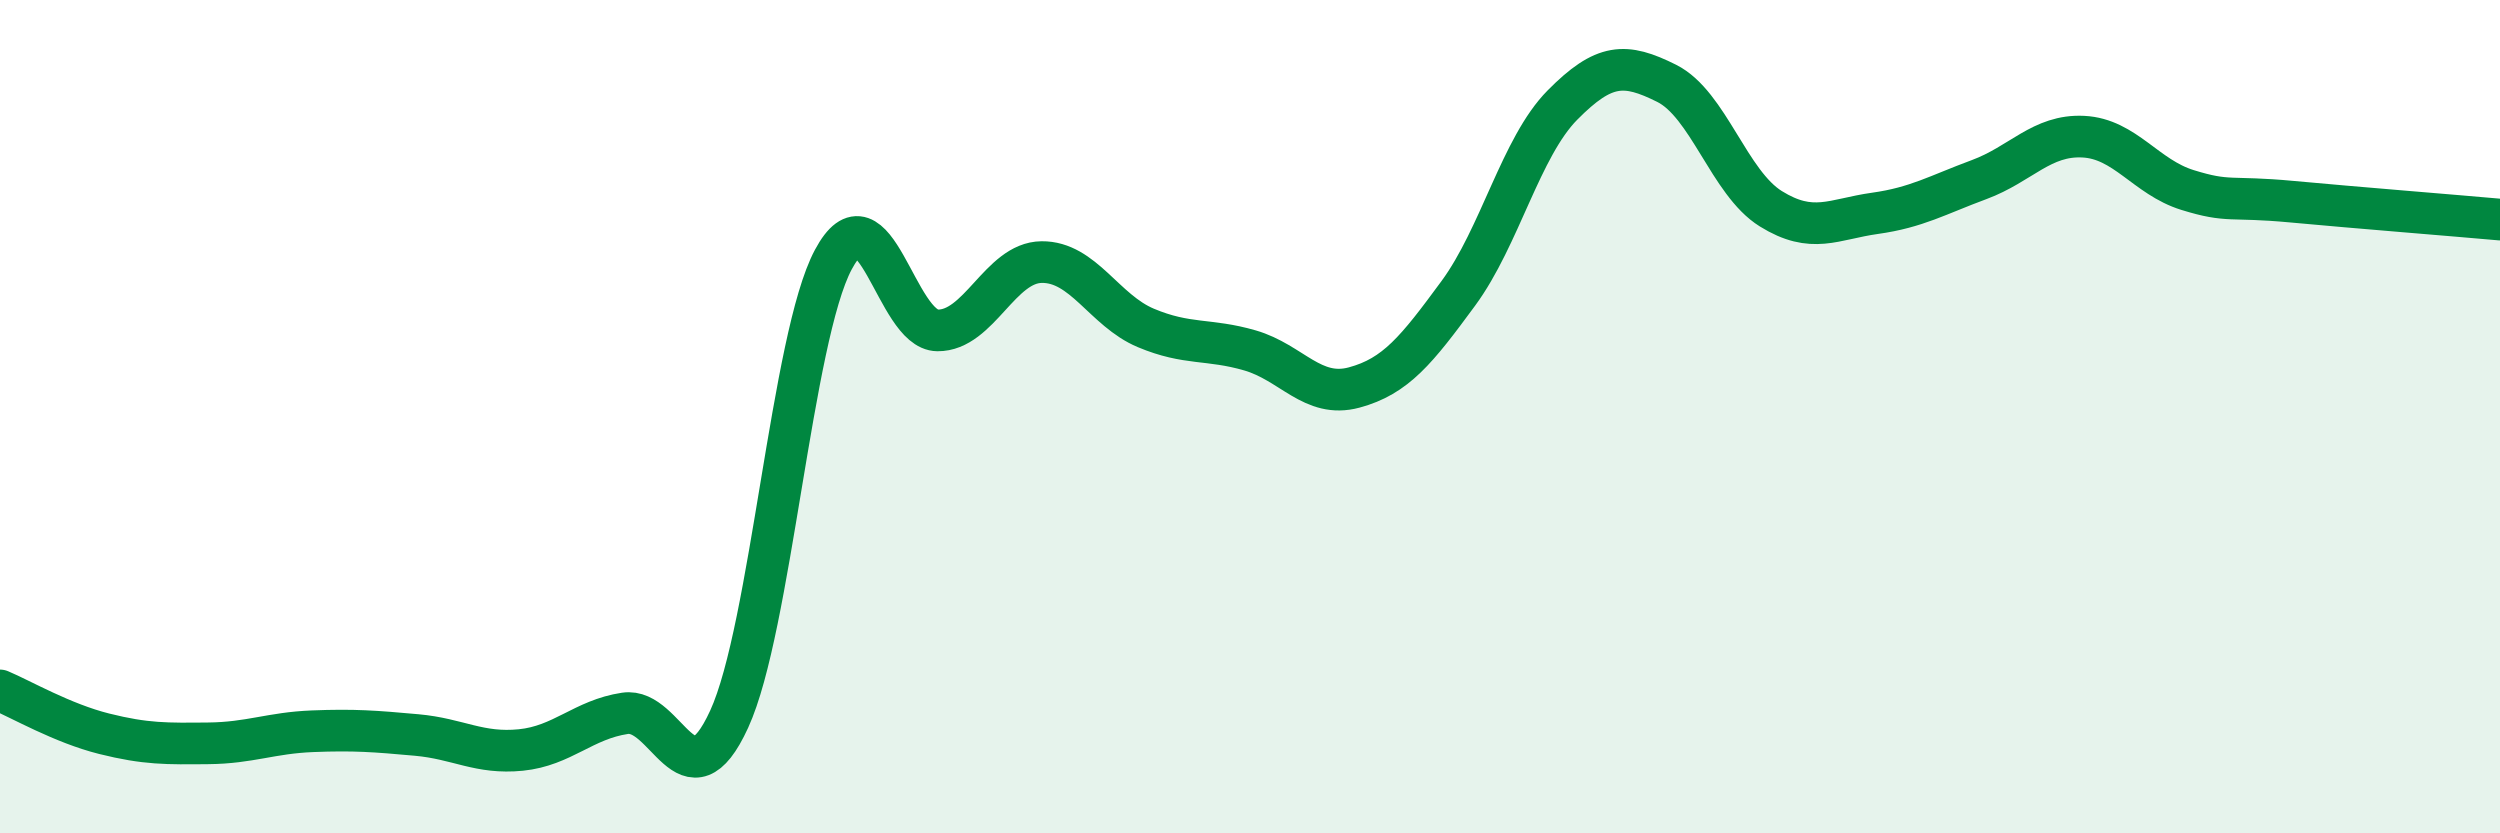 
    <svg width="60" height="20" viewBox="0 0 60 20" xmlns="http://www.w3.org/2000/svg">
      <path
        d="M 0,16.57 C 0.5,16.78 1.5,17.36 2.5,17.61 C 3.5,17.86 4,17.85 5,17.84 C 6,17.83 6.5,17.59 7.5,17.55 C 8.5,17.51 9,17.55 10,17.64 C 11,17.73 11.5,18.1 12.5,18 C 13.5,17.9 14,17.27 15,17.12 C 16,16.97 16.5,19.44 17.5,17.26 C 18.5,15.08 19,8.1 20,6.23 C 21,4.36 21.5,7.92 22.5,7.93 C 23.5,7.94 24,6.3 25,6.29 C 26,6.28 26.5,7.45 27.5,7.87 C 28.5,8.29 29,8.12 30,8.41 C 31,8.7 31.5,9.57 32.5,9.3 C 33.5,9.03 34,8.4 35,7.04 C 36,5.68 36.5,3.53 37.5,2.52 C 38.5,1.51 39,1.5 40,2 C 41,2.5 41.5,4.39 42.5,5.01 C 43.5,5.63 44,5.26 45,5.12 C 46,4.98 46.5,4.68 47.5,4.31 C 48.5,3.94 49,3.23 50,3.28 C 51,3.33 51.5,4.25 52.5,4.56 C 53.5,4.87 53.5,4.7 55,4.84 C 56.5,4.98 59,5.18 60,5.27L60 20L0 20Z"
        fill="#008740"
        opacity="0.1"
        stroke-linecap="round"
        stroke-linejoin="round"
      />
      <path
        d="M 0,16.57 C 0.5,16.78 1.5,17.36 2.5,17.61 C 3.5,17.86 4,17.85 5,17.84 C 6,17.83 6.5,17.59 7.5,17.55 C 8.5,17.51 9,17.55 10,17.64 C 11,17.73 11.5,18.1 12.5,18 C 13.5,17.9 14,17.27 15,17.12 C 16,16.97 16.5,19.44 17.5,17.26 C 18.5,15.08 19,8.1 20,6.23 C 21,4.36 21.5,7.92 22.5,7.93 C 23.5,7.94 24,6.3 25,6.29 C 26,6.28 26.5,7.45 27.5,7.87 C 28.5,8.29 29,8.12 30,8.41 C 31,8.7 31.5,9.57 32.5,9.3 C 33.5,9.03 34,8.4 35,7.04 C 36,5.68 36.5,3.53 37.5,2.52 C 38.5,1.51 39,1.5 40,2 C 41,2.5 41.5,4.39 42.5,5.01 C 43.5,5.63 44,5.26 45,5.12 C 46,4.98 46.5,4.68 47.5,4.31 C 48.5,3.94 49,3.23 50,3.28 C 51,3.33 51.5,4.25 52.5,4.56 C 53.5,4.87 53.5,4.7 55,4.84 C 56.5,4.98 59,5.18 60,5.27"
        stroke="#008740"
        stroke-width="1"
        fill="none"
        stroke-linecap="round"
        stroke-linejoin="round"
      />
    </svg>
  